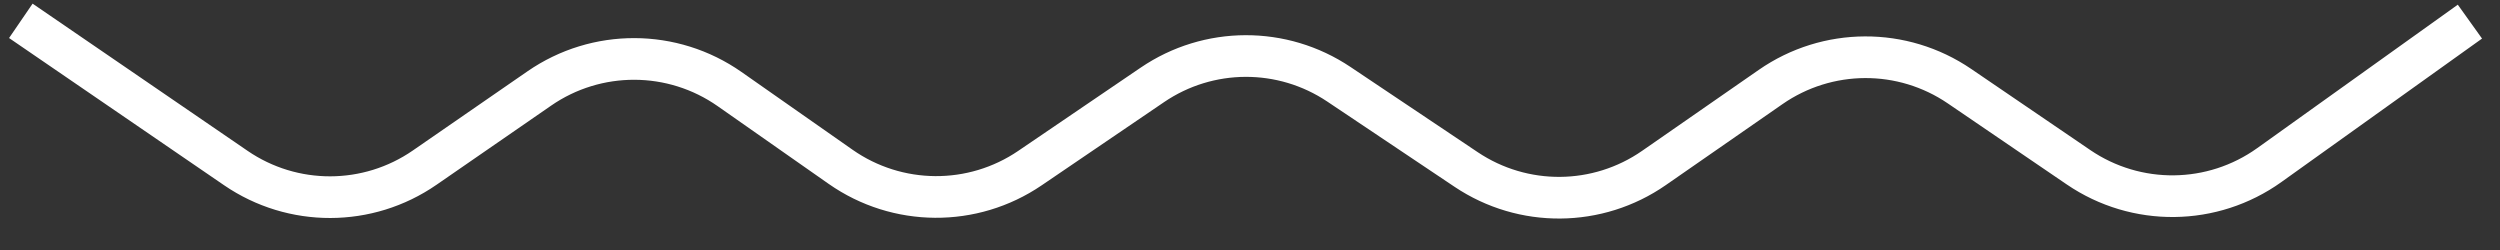 <?xml version="1.0" encoding="UTF-8"?> <svg xmlns="http://www.w3.org/2000/svg" width="120" height="12" viewBox="0 0 120 12" fill="none"><rect x="0" y="0" width="120" height="12" fill="#333333" stroke="none"/> <path d="M1 1L11.319 8.065C14.053 9.937 17.659 9.93 20.385 8.046L25.886 4.247C28.637 2.346 32.281 2.358 35.02 4.275L40.351 8.008C43.074 9.913 46.69 9.938 49.438 8.069L55.314 4.074C58.011 2.239 61.553 2.227 64.264 4.043L70.377 8.137C73.111 9.968 76.688 9.939 79.391 8.062L84.99 4.176C87.712 2.286 91.318 2.27 94.056 4.136L99.769 8.028C102.541 9.917 106.198 9.876 108.927 7.924L118.556 1.038" stroke="white" stroke-width="2"></path> </svg> 